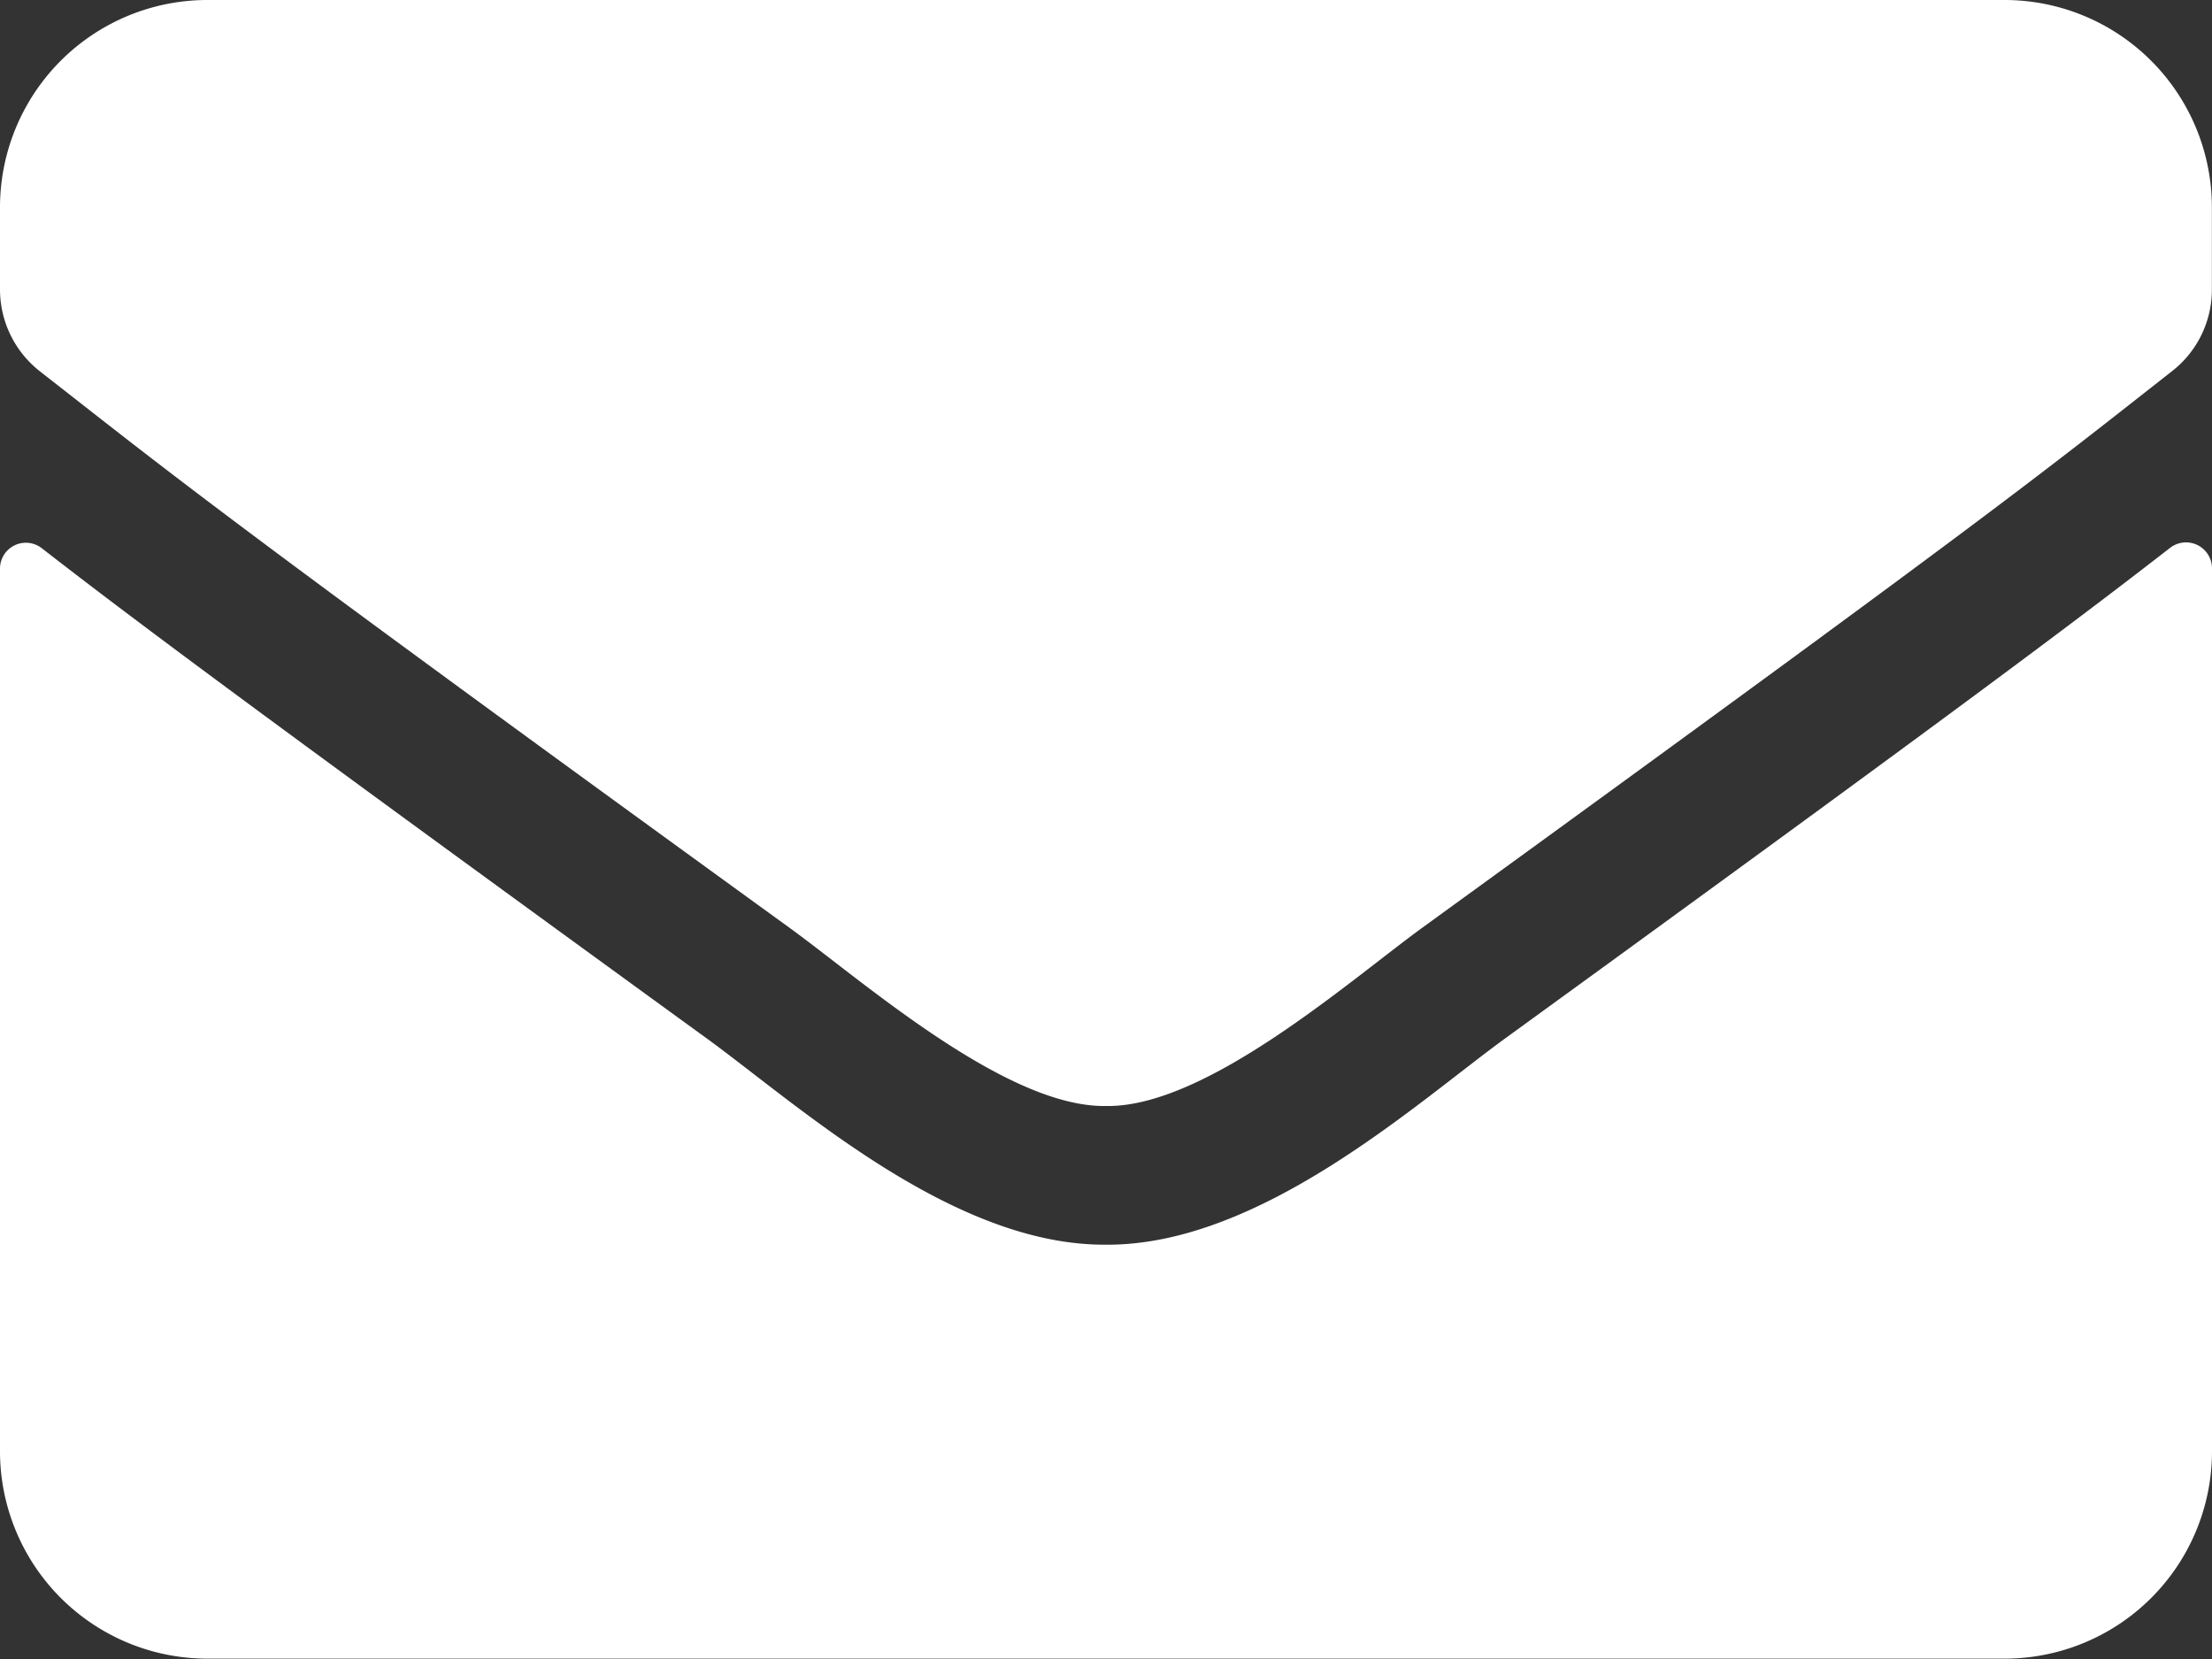 <svg xmlns="http://www.w3.org/2000/svg" width="18.9" height="14.175" viewBox="0 0 18.9 14.175">
  <rect x="0" y="0" width="18.9" height="14.175" fill="#333333" stroke="none"/>
  <path id="envelope-solid" d="M18.542,68.681a.222.222,0,0,1,.358.173V76.4a1.772,1.772,0,0,1-1.772,1.772H1.772A1.772,1.772,0,0,1,0,76.4V68.858a.221.221,0,0,1,.358-.173c.827.642,1.923,1.458,5.688,4.193.779.568,2.093,1.764,3.4,1.757,1.318.011,2.658-1.211,3.407-1.757C16.622,70.142,17.715,69.323,18.542,68.681ZM9.45,73.45c.856.015,2.089-1.078,2.709-1.528,4.9-3.555,5.271-3.865,6.4-4.751a.883.883,0,0,0,.34-.7v-.7A1.772,1.772,0,0,0,17.128,64H1.772A1.772,1.772,0,0,0,0,65.772v.7a.889.889,0,0,0,.34.7c1.13.882,1.5,1.2,6.4,4.751C7.361,72.372,8.594,73.465,9.45,73.45Z" transform="translate(0 -64)" fill="#fff"/>
</svg>
